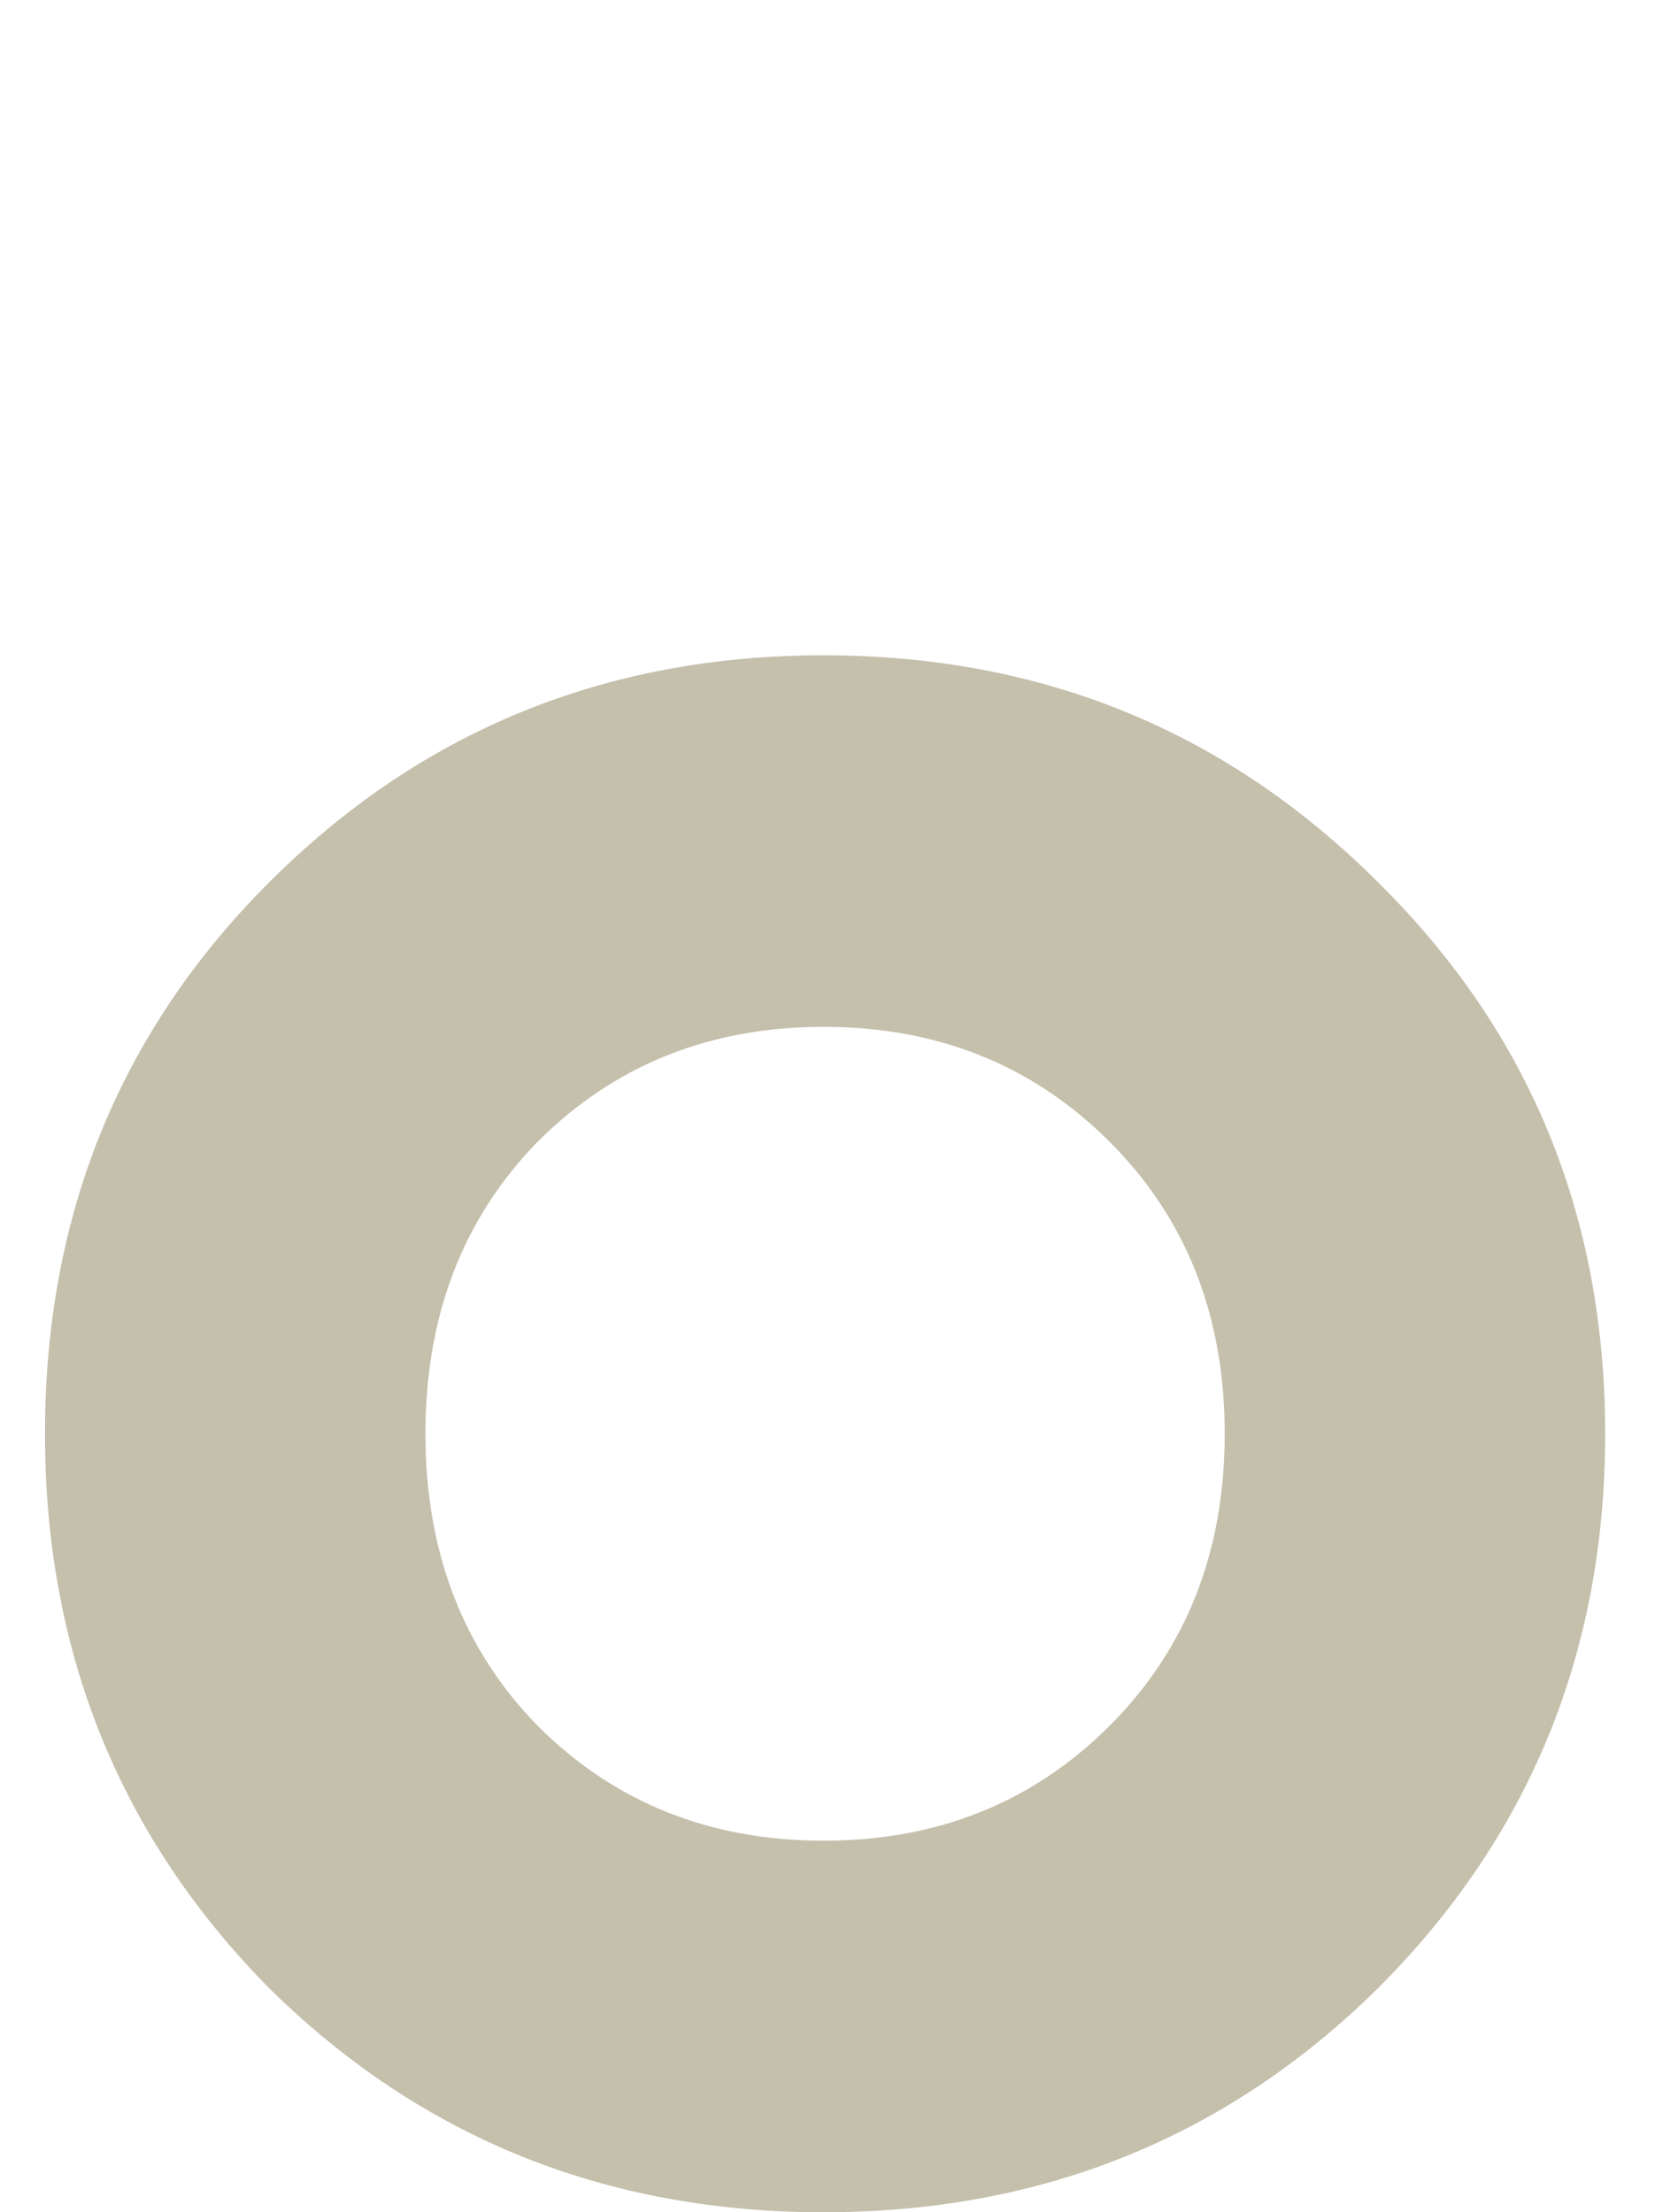 <svg width="184" height="246" viewBox="0 0 184 246" fill="none" xmlns="http://www.w3.org/2000/svg">
<path d="M153.211 221.078C136.379 237.692 115.831 245.999 91.566 245.999C67.301 245.999 46.753 237.692 29.921 221.078C13.307 204.246 5 183.698 5 159.433C5 135.169 13.307 114.729 29.921 98.116C46.753 81.283 67.301 72.867 91.566 72.867C115.831 72.867 136.379 81.283 153.211 98.116C170.044 114.729 178.46 135.169 178.46 159.433C178.46 183.698 170.044 204.246 153.211 221.078ZM59.76 191.895C68.285 200.421 78.887 204.683 91.566 204.683C104.245 204.683 114.847 200.421 123.372 191.895C131.898 183.37 136.161 172.549 136.161 159.433C136.161 146.317 131.898 135.496 123.372 126.971C114.847 118.446 104.245 114.183 91.566 114.183C78.887 114.183 68.285 118.446 59.76 126.971C51.453 135.496 47.299 146.317 47.299 159.433C47.299 172.549 51.453 183.37 59.76 191.895Z" fill="#C5C0AC"/>
</svg>
